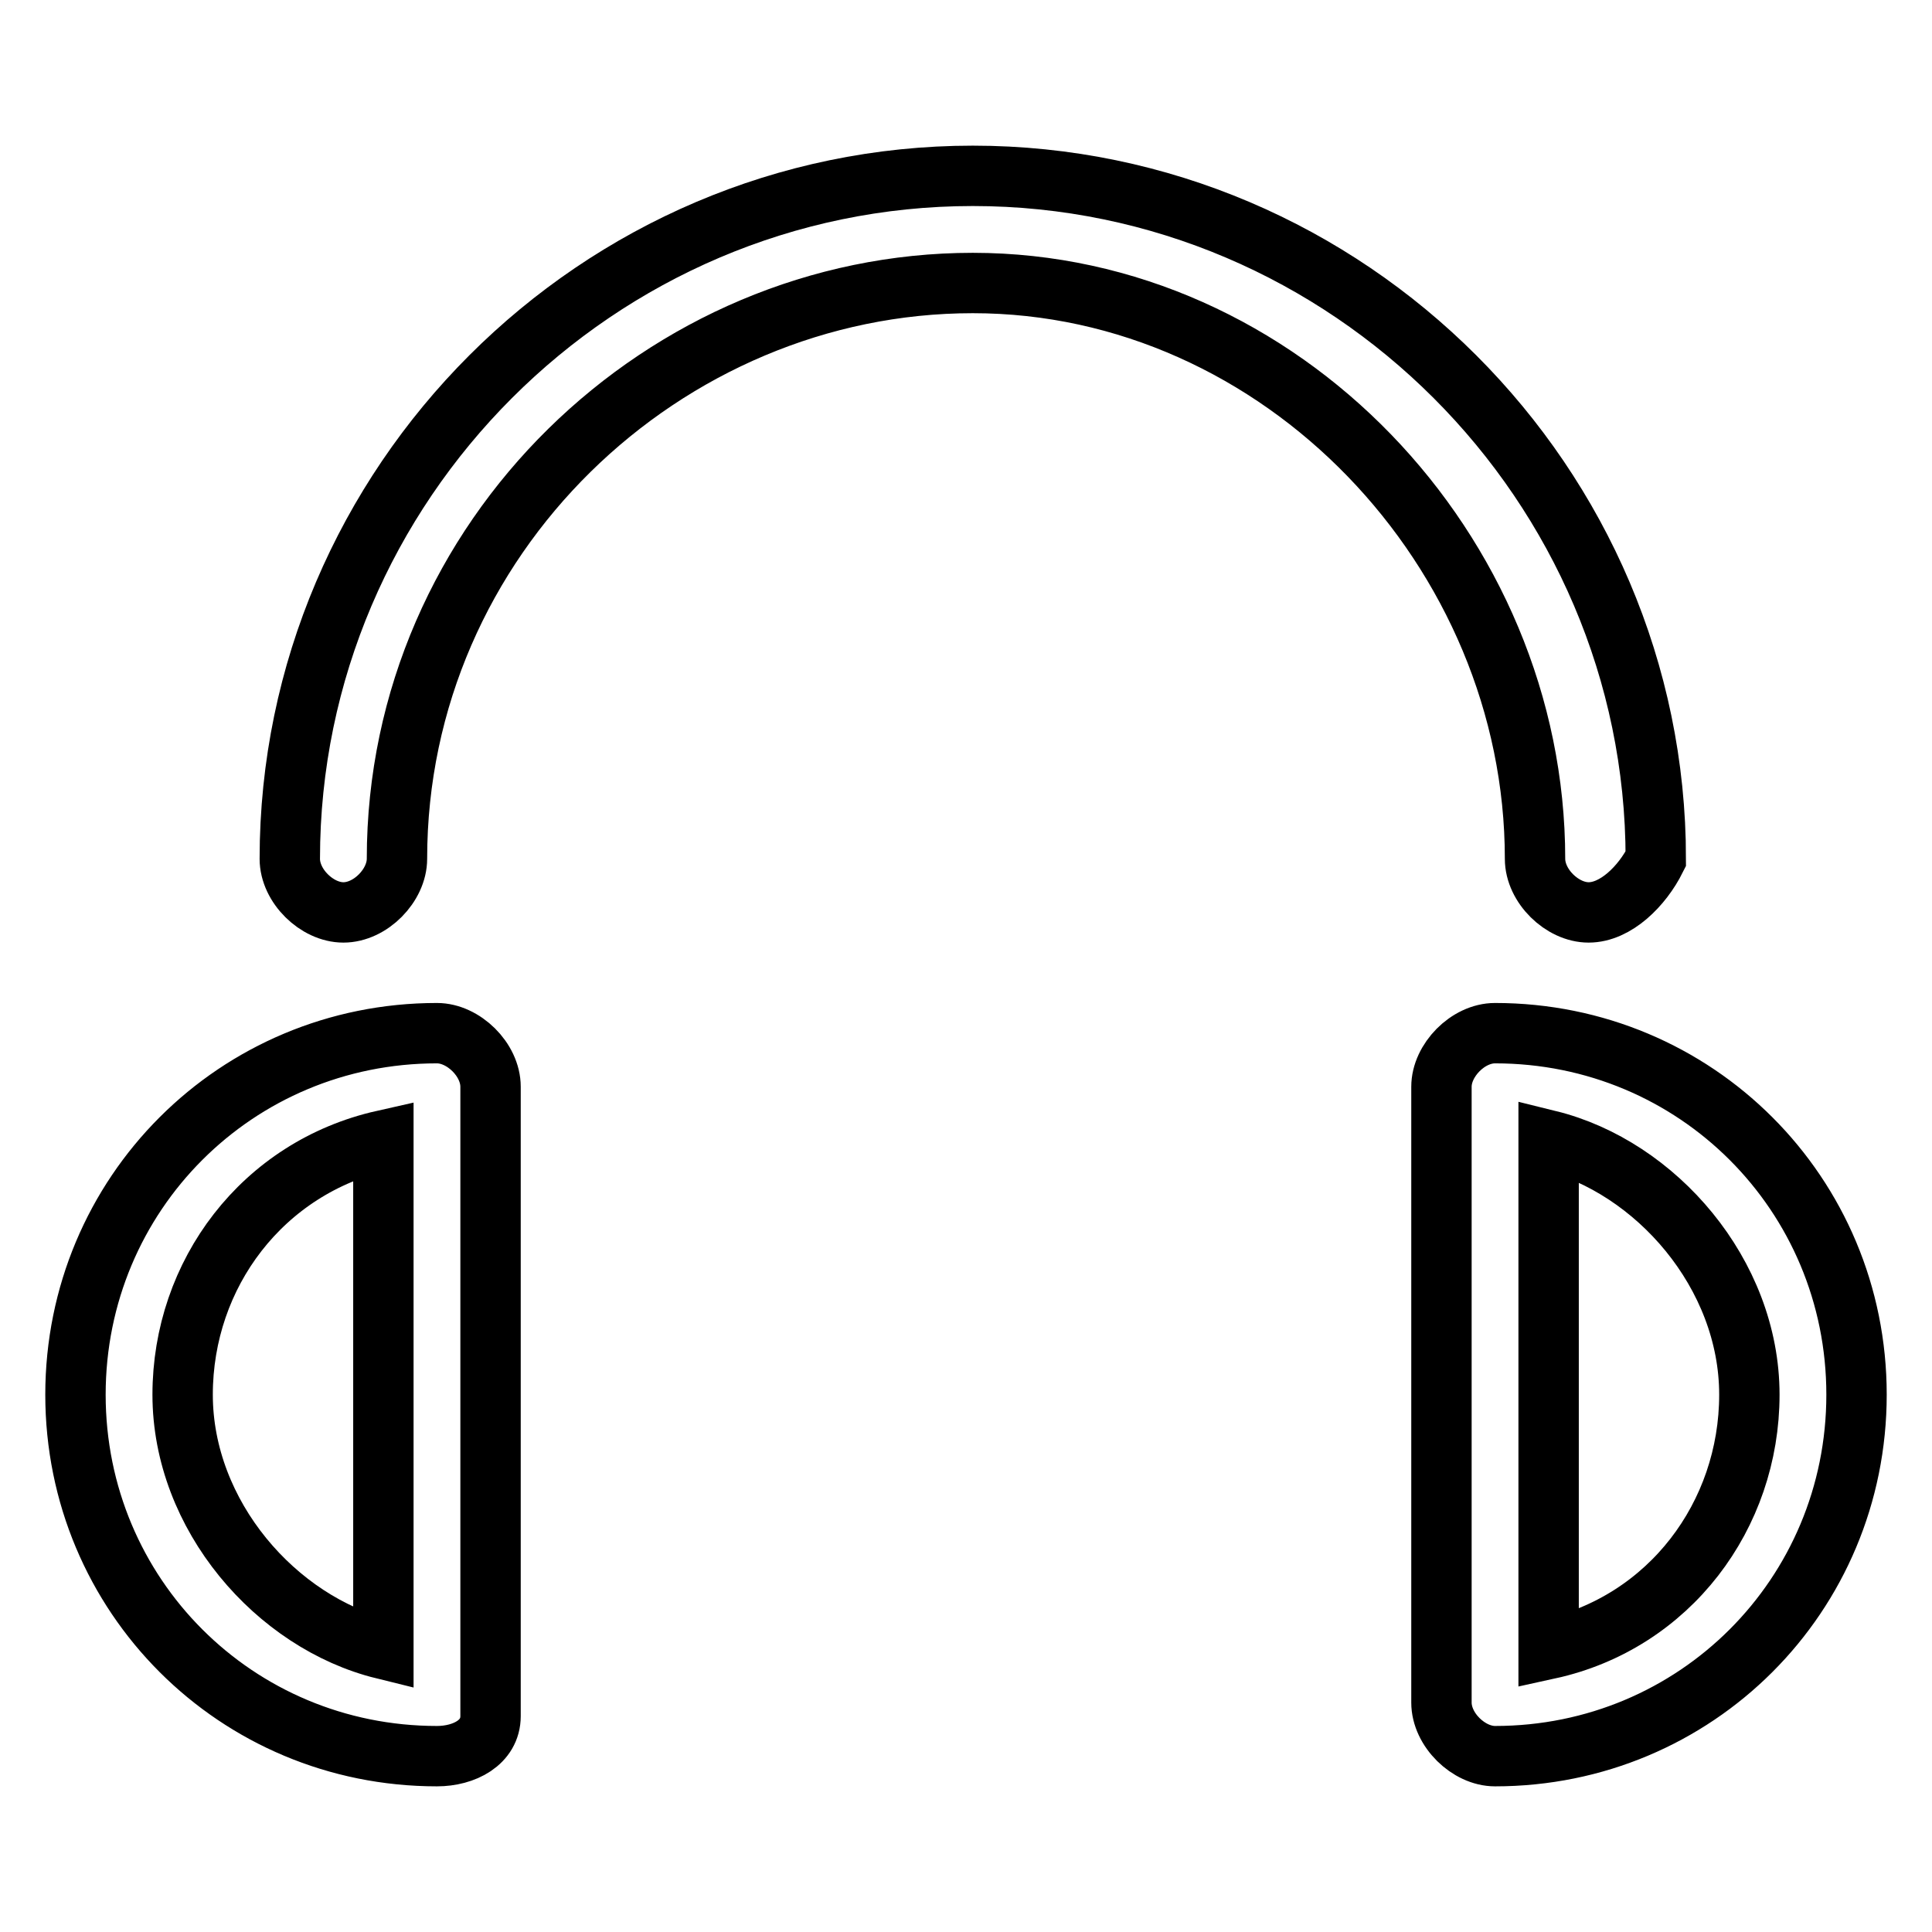 <?xml version="1.0" encoding="utf-8"?>
<!-- Svg Vector Icons : http://www.onlinewebfonts.com/icon -->
<!DOCTYPE svg PUBLIC "-//W3C//DTD SVG 1.1//EN" "http://www.w3.org/Graphics/SVG/1.1/DTD/svg11.dtd">
<svg version="1.1" xmlns="http://www.w3.org/2000/svg" xmlns:xlink="http://www.w3.org/1999/xlink" x="0px" y="0px" viewBox="0 0 256 256" enable-background="new 0 0 256 256" xml:space="preserve">
<g> <path stroke-width="8" fill-opacity="0" stroke="#000000"  d="M210.5,120.9c-3.5,0-7.1-3.5-7.1-7.1c0-40.8-33.7-76.3-74.5-76.3s-76.3,33.7-76.3,76.3 c0,3.5-3.5,7.1-7.1,7.1c-3.5,0-7.1-3.5-7.1-7.1c0-49.7,40.8-90.5,90.5-90.5c49.7,0,90.5,40.8,90.5,90.5 C217.6,117.4,214.1,120.9,210.5,120.9z M198.1,232.7c-3.5,0-7.1-3.5-7.1-7.1V144c0-3.5,3.5-7.1,7.1-7.1c26.6,0,47.9,21.3,47.9,47.9 C246,211.4,224.7,232.7,198.1,232.7z M205.2,151.1v67.4c16-3.5,26.6-17.7,26.6-33.7S219.4,154.6,205.2,151.1z M57.9,232.7 c-26.6,0-47.9-21.3-47.9-47.9c0-26.6,21.3-47.9,47.9-47.9c3.5,0,7.1,3.5,7.1,7.1v83.4C65,230.9,61.5,232.7,57.9,232.7z M50.8,151.1 c-16,3.6-26.6,17.7-26.6,33.7s12.4,30.2,26.6,33.7V151.1z"/></g>
</svg>